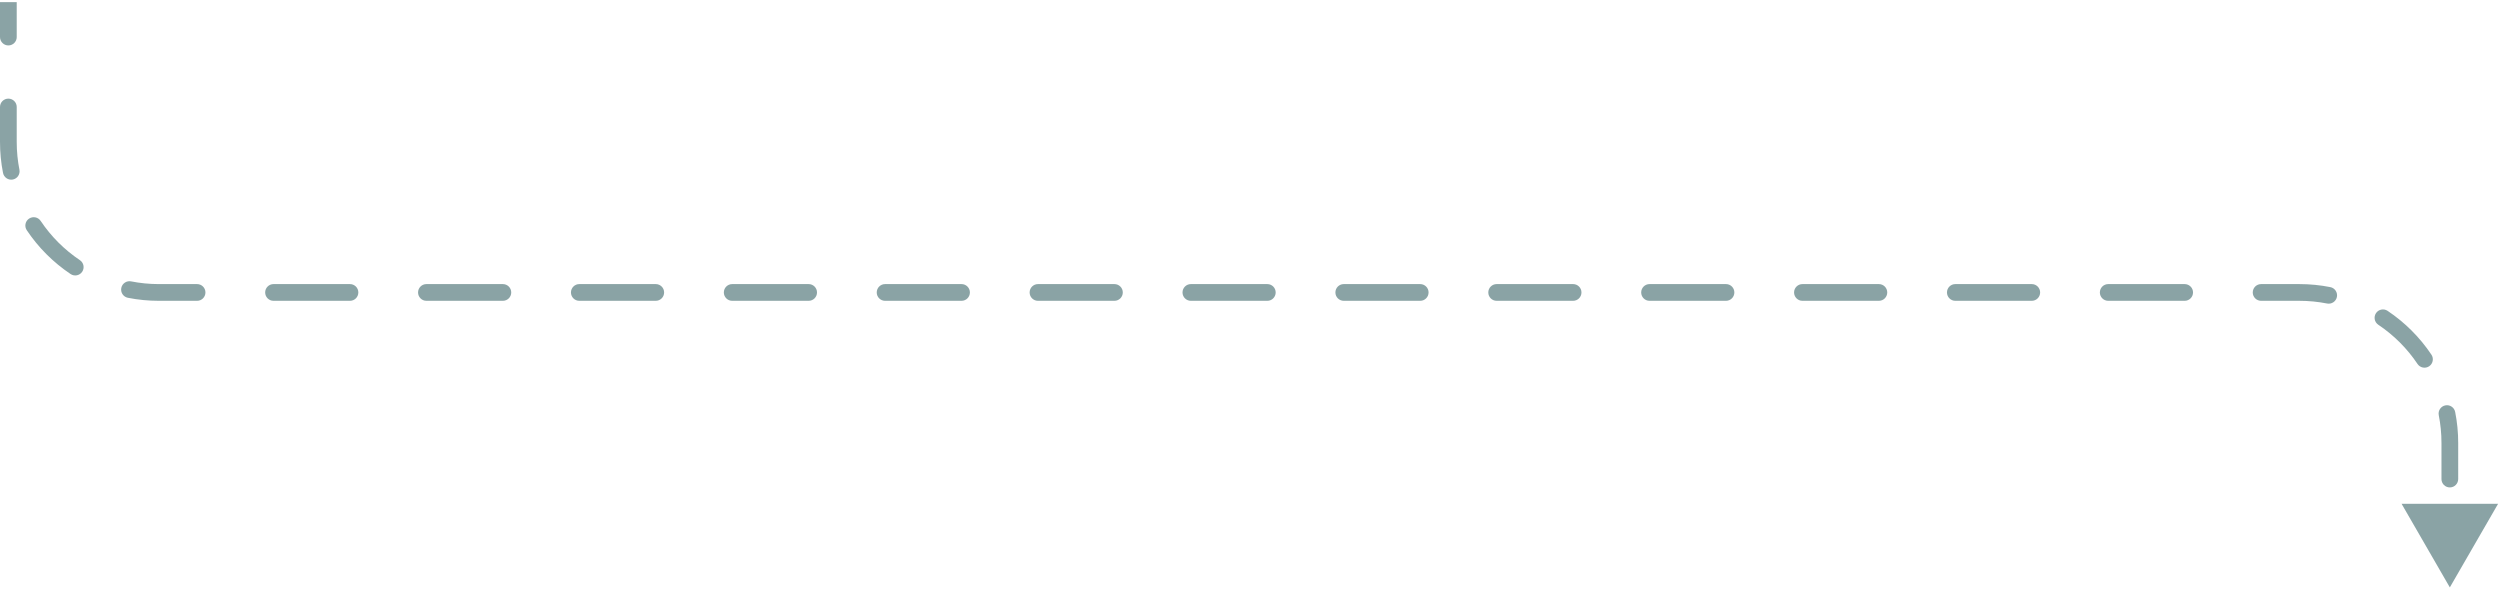 <svg width="299" height="71" viewBox="0 0 299 71" fill="none" xmlns="http://www.w3.org/2000/svg">
<path d="M293 70.252L298.773 60.252H287.227L293 70.252ZM0 4.434C0 4.986 0.448 5.434 1 5.434C1.552 5.434 2 4.986 2 4.434H1H0ZM2 12.796C2 12.243 1.552 11.796 1 11.796C0.448 11.796 0 12.243 0 12.796H1H2ZM0.362 20.684C0.469 21.226 0.995 21.578 1.537 21.471C2.078 21.364 2.431 20.837 2.324 20.296L1.343 20.49L0.362 20.684ZM4.863 26.422C4.556 25.963 3.934 25.84 3.475 26.147C3.017 26.454 2.894 27.075 3.201 27.534L4.032 26.978L4.863 26.422ZM8.443 32.776C8.902 33.083 9.523 32.96 9.83 32.501C10.137 32.042 10.014 31.421 9.555 31.114L8.999 31.945L8.443 32.776ZM15.681 33.653C15.139 33.546 14.613 33.898 14.506 34.44C14.399 34.982 14.751 35.508 15.293 35.615L15.487 34.634L15.681 33.653ZM23.571 35.977C24.124 35.977 24.571 35.529 24.571 34.977C24.571 34.425 24.124 33.977 23.571 33.977V34.977V35.977ZM32.714 33.977C32.162 33.977 31.714 34.425 31.714 34.977C31.714 35.529 32.162 35.977 32.714 35.977V34.977V33.977ZM41.857 35.977C42.409 35.977 42.857 35.529 42.857 34.977C42.857 34.425 42.409 33.977 41.857 33.977V34.977V35.977ZM51 33.977C50.448 33.977 50 34.425 50 34.977C50 35.529 50.448 35.977 51 35.977V34.977V33.977ZM60.143 35.977C60.695 35.977 61.143 35.529 61.143 34.977C61.143 34.425 60.695 33.977 60.143 33.977V34.977V35.977ZM69.286 33.977C68.733 33.977 68.286 34.425 68.286 34.977C68.286 35.529 68.733 35.977 69.286 35.977V34.977V33.977ZM78.429 35.977C78.981 35.977 79.429 35.529 79.429 34.977C79.429 34.425 78.981 33.977 78.429 33.977V34.977V35.977ZM87.571 33.977C87.019 33.977 86.571 34.425 86.571 34.977C86.571 35.529 87.019 35.977 87.571 35.977V34.977V33.977ZM96.714 35.977C97.267 35.977 97.714 35.529 97.714 34.977C97.714 34.425 97.267 33.977 96.714 33.977V34.977V35.977ZM105.857 33.977C105.305 33.977 104.857 34.425 104.857 34.977C104.857 35.529 105.305 35.977 105.857 35.977V34.977V33.977ZM115 35.977C115.552 35.977 116 35.529 116 34.977C116 34.425 115.552 33.977 115 33.977V34.977V35.977ZM124.143 33.977C123.591 33.977 123.143 34.425 123.143 34.977C123.143 35.529 123.591 35.977 124.143 35.977V34.977V33.977ZM133.286 35.977C133.838 35.977 134.286 35.529 134.286 34.977C134.286 34.425 133.838 33.977 133.286 33.977V34.977V35.977ZM142.429 33.977C141.876 33.977 141.429 34.425 141.429 34.977C141.429 35.529 141.876 35.977 142.429 35.977V34.977V33.977ZM151.571 35.977C152.124 35.977 152.571 35.529 152.571 34.977C152.571 34.425 152.124 33.977 151.571 33.977V34.977V35.977ZM160.714 33.977C160.162 33.977 159.714 34.425 159.714 34.977C159.714 35.529 160.162 35.977 160.714 35.977V34.977V33.977ZM169.857 35.977C170.409 35.977 170.857 35.529 170.857 34.977C170.857 34.425 170.409 33.977 169.857 33.977V34.977V35.977ZM179 33.977C178.448 33.977 178 34.425 178 34.977C178 35.529 178.448 35.977 179 35.977V34.977V33.977ZM188.143 35.977C188.695 35.977 189.143 35.529 189.143 34.977C189.143 34.425 188.695 33.977 188.143 33.977V34.977V35.977ZM197.286 33.977C196.733 33.977 196.286 34.425 196.286 34.977C196.286 35.529 196.733 35.977 197.286 35.977V34.977V33.977ZM206.429 35.977C206.981 35.977 207.429 35.529 207.429 34.977C207.429 34.425 206.981 33.977 206.429 33.977V34.977V35.977ZM215.571 33.977C215.019 33.977 214.571 34.425 214.571 34.977C214.571 35.529 215.019 35.977 215.571 35.977V34.977V33.977ZM224.714 35.977C225.267 35.977 225.714 35.529 225.714 34.977C225.714 34.425 225.267 33.977 224.714 33.977V34.977V35.977ZM233.857 33.977C233.305 33.977 232.857 34.425 232.857 34.977C232.857 35.529 233.305 35.977 233.857 35.977V34.977V33.977ZM243 35.977C243.552 35.977 244 35.529 244 34.977C244 34.425 243.552 33.977 243 33.977V34.977V35.977ZM252.143 33.977C251.591 33.977 251.143 34.425 251.143 34.977C251.143 35.529 251.591 35.977 252.143 35.977V34.977V33.977ZM261.286 35.977C261.838 35.977 262.286 35.529 262.286 34.977C262.286 34.425 261.838 33.977 261.286 33.977V34.977V35.977ZM270.429 33.977C269.876 33.977 269.429 34.425 269.429 34.977C269.429 35.529 269.876 35.977 270.429 35.977V34.977V33.977ZM278.319 36.3C278.861 36.408 279.387 36.055 279.494 35.514C279.601 34.972 279.249 34.446 278.707 34.339L278.513 35.319L278.319 36.3ZM285.557 37.178C285.098 36.87 284.477 36.993 284.17 37.452C283.863 37.911 283.986 38.532 284.445 38.84L285.001 38.009L285.557 37.178ZM289.137 43.532C289.444 43.991 290.066 44.114 290.525 43.807C290.983 43.499 291.106 42.878 290.799 42.419L289.968 42.976L289.137 43.532ZM293.638 49.27C293.531 48.728 293.005 48.376 292.463 48.483C291.922 48.59 291.569 49.116 291.676 49.658L292.657 49.464L293.638 49.27ZM292 57.296C292 57.848 292.448 58.296 293 58.296C293.552 58.296 294 57.848 294 57.296H293H292ZM294 65.933C294 65.381 293.552 64.933 293 64.933C292.448 64.933 292 65.381 292 65.933H293H294ZM1 0.252H0V4.434H1H2V0.252H1ZM1 12.796H0V16.977H1H2V12.796H1ZM1 16.977H0C0 18.244 0.124 19.484 0.362 20.684L1.343 20.49L2.324 20.296C2.111 19.223 2 18.113 2 16.977H1ZM4.032 26.978L3.201 27.534C4.588 29.606 6.371 31.389 8.443 32.776L8.999 31.945L9.555 31.114C7.701 29.873 6.104 28.276 4.863 26.422L4.032 26.978ZM15.487 34.634L15.293 35.615C16.493 35.853 17.732 35.977 19 35.977V34.977V33.977C17.863 33.977 16.754 33.865 15.681 33.653L15.487 34.634ZM19 34.977V35.977H23.571V34.977V33.977H19V34.977ZM32.714 34.977V35.977H41.857V34.977V33.977H32.714V34.977ZM51 34.977V35.977H60.143V34.977V33.977H51V34.977ZM69.286 34.977V35.977H78.429V34.977V33.977H69.286V34.977ZM87.571 34.977V35.977H96.714V34.977V33.977H87.571V34.977ZM105.857 34.977V35.977H115V34.977V33.977H105.857V34.977ZM124.143 34.977V35.977H133.286V34.977V33.977H124.143V34.977ZM142.429 34.977V35.977H151.571V34.977V33.977H142.429V34.977ZM160.714 34.977V35.977H169.857V34.977V33.977H160.714V34.977ZM179 34.977V35.977H188.143V34.977V33.977H179V34.977ZM197.286 34.977V35.977H206.429V34.977V33.977H197.286V34.977ZM215.571 34.977V35.977H224.714V34.977V33.977H215.571V34.977ZM233.857 34.977V35.977H243V34.977V33.977H233.857V34.977ZM252.143 34.977V35.977H261.286V34.977V33.977H252.143V34.977ZM270.429 34.977V35.977H275V34.977V33.977H270.429V34.977ZM275 34.977V35.977C276.137 35.977 277.246 36.088 278.319 36.3L278.513 35.319L278.707 34.339C277.507 34.101 276.268 33.977 275 33.977V34.977ZM285.001 38.009L284.445 38.84C286.299 40.081 287.896 41.678 289.137 43.532L289.968 42.976L290.799 42.419C289.412 40.348 287.629 38.565 285.557 37.178L285.001 38.009ZM292.657 49.464L291.676 49.658C291.889 50.731 292 51.84 292 52.977H293H294C294 51.709 293.876 50.47 293.638 49.27L292.657 49.464ZM293 52.977H292V57.296H293H294V52.977H293Z" fill="#17494D" fill-opacity="0.5"/>
</svg>

